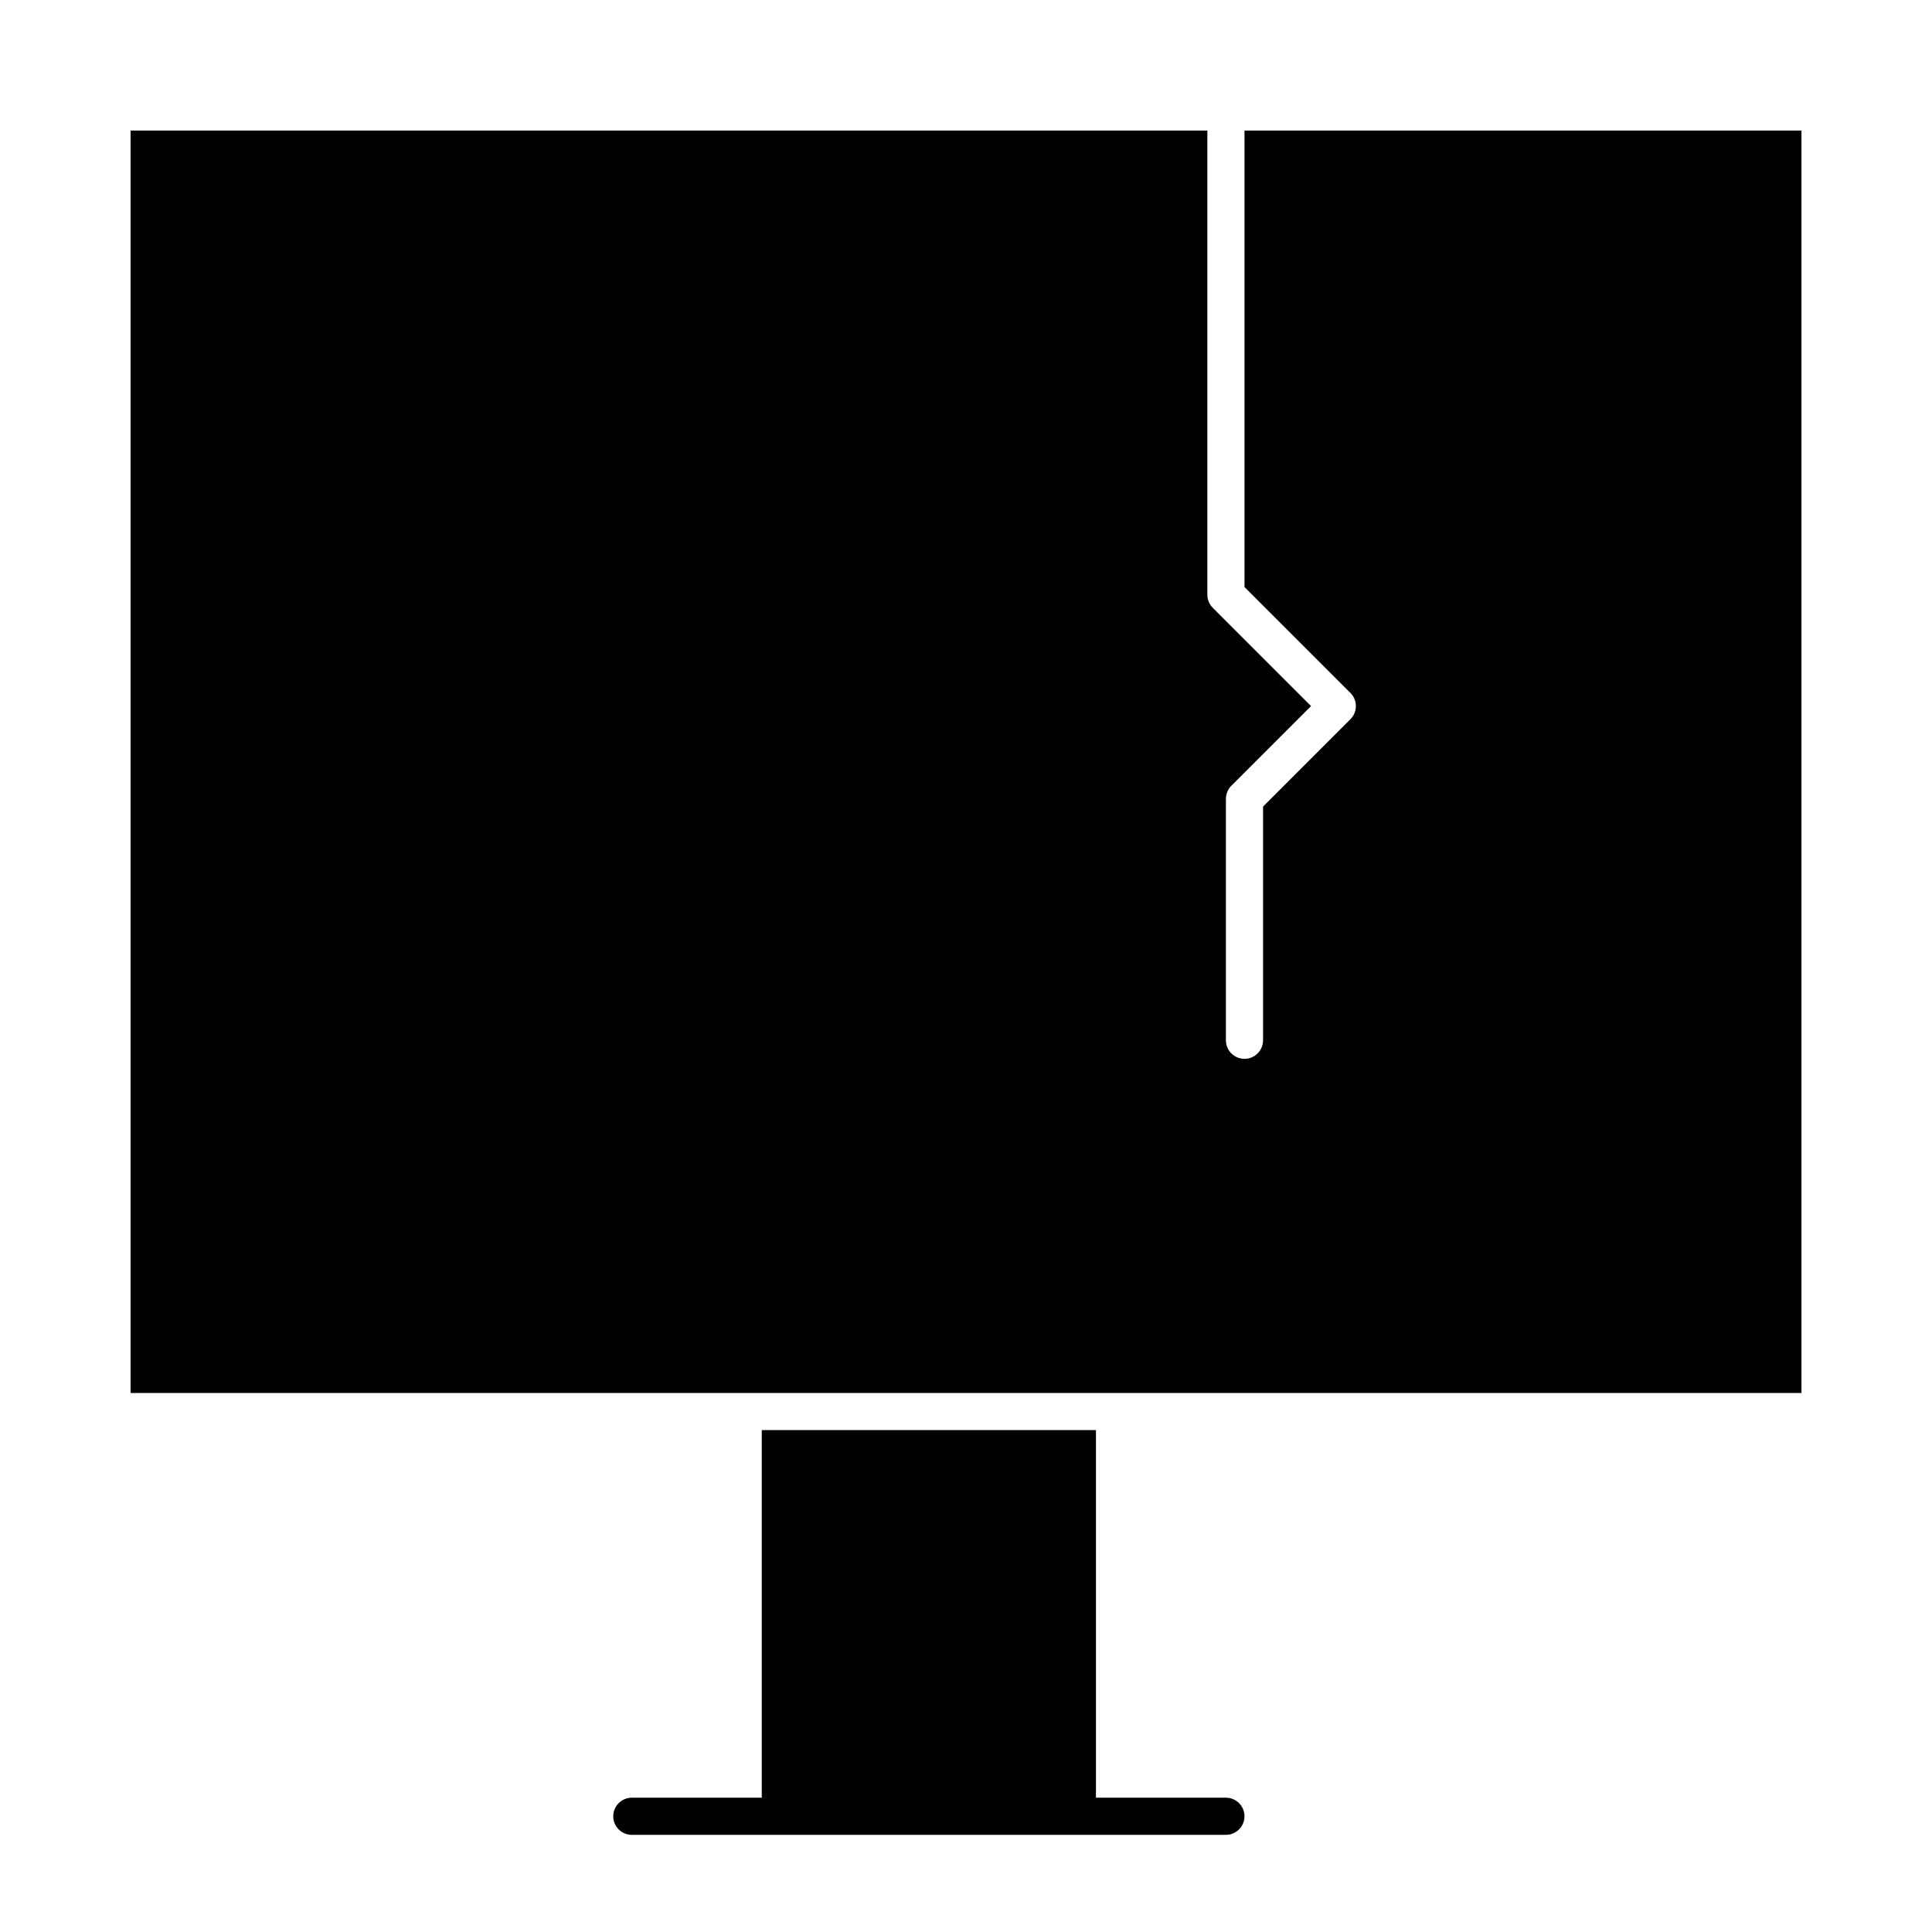 <?xml version="1.0" encoding="UTF-8"?>
<!-- Uploaded to: ICON Repo, www.svgrepo.com, Generator: ICON Repo Mixer Tools -->
<svg fill="#000000" width="800px" height="800px" version="1.1" viewBox="144 144 512 512" xmlns="http://www.w3.org/2000/svg">
 <g>
  <path d="m473.8 178.6v120.96l28.078 28.078c1.922 1.922 1.922 5.039 0 6.957l-23.156 23.164v61.922c0 2.719-2.203 4.922-4.922 4.922s-4.922-2.203-4.922-4.922v-63.961c0-1.305 0.52-2.555 1.441-3.481l21.125-21.121-26.039-26.039c-0.926-0.922-1.445-2.176-1.445-3.481v-123h-285.36v334.56h442.8l0.004-334.56z"/>
  <path d="m468.88 620.41h-34.441v-97.418h-88.559v97.418h-34.441c-2.719 0-4.922 2.203-4.922 4.922s2.203 4.922 4.922 4.922h157.44c2.719 0 4.922-2.203 4.922-4.922-0.004-2.719-2.203-4.922-4.922-4.922z"/>
 </g>
</svg>